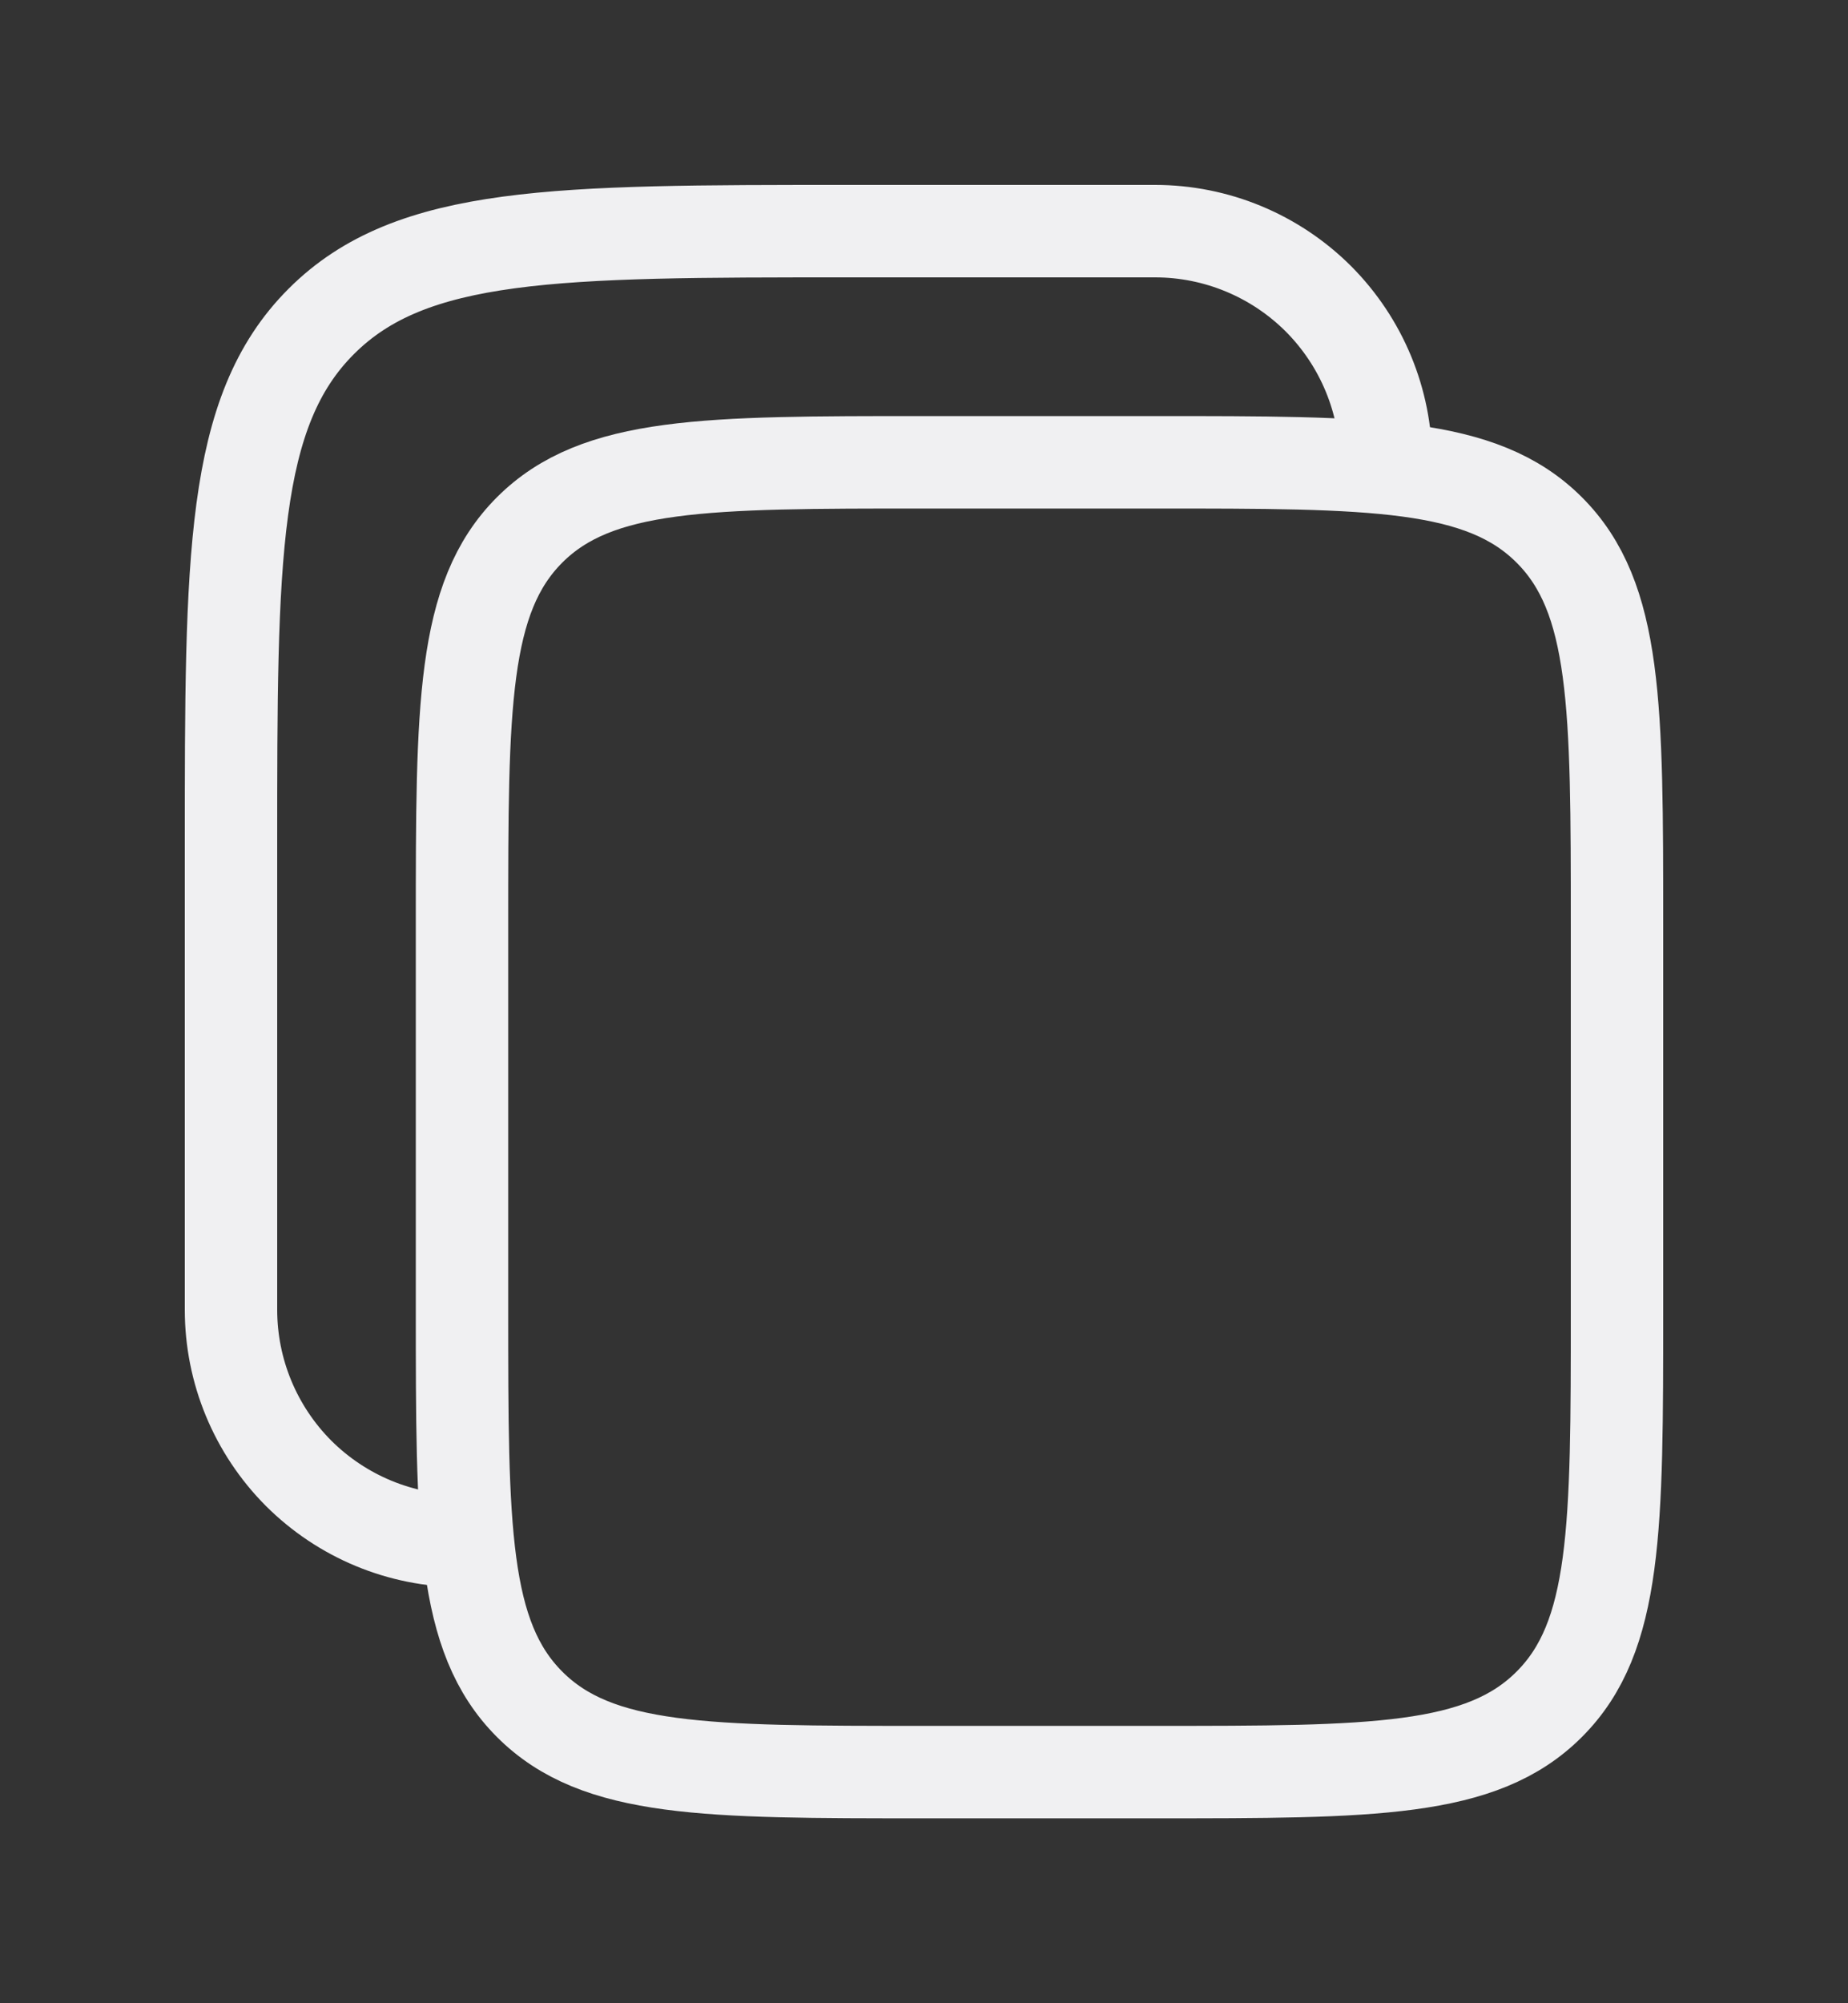 <svg width="12" height="13" viewBox="0 0 12 13" fill="none" xmlns="http://www.w3.org/2000/svg">
<rect x="0" y="0" width="12" height="13" fill="#333333" stroke="none"/>
<path d="M3 6C3 4.586 3 3.878 3.439 3.439C3.878 3 4.586 3 6 3H7.5C8.914 3 9.621 3 10.06 3.439C10.5 3.878 10.5 4.586 10.5 6V8.5C10.5 9.914 10.5 10.621 10.06 11.06C9.621 11.5 8.914 11.5 7.5 11.5H6C4.586 11.5 3.878 11.5 3.439 11.06C3 10.621 3 9.914 3 8.5V6Z" stroke="#F0F0F2" stroke-width="0.6"/>
<path d="M3 10C2.602 10 2.221 9.842 1.939 9.561C1.658 9.279 1.5 8.898 1.5 8.5V5.5C1.5 3.615 1.5 2.671 2.086 2.086C2.671 1.5 3.615 1.5 5.5 1.5H7.5C7.898 1.5 8.279 1.658 8.561 1.939C8.842 2.221 9 2.602 9 3" stroke="#F0F0F2" stroke-width="0.6"/>
</svg>

